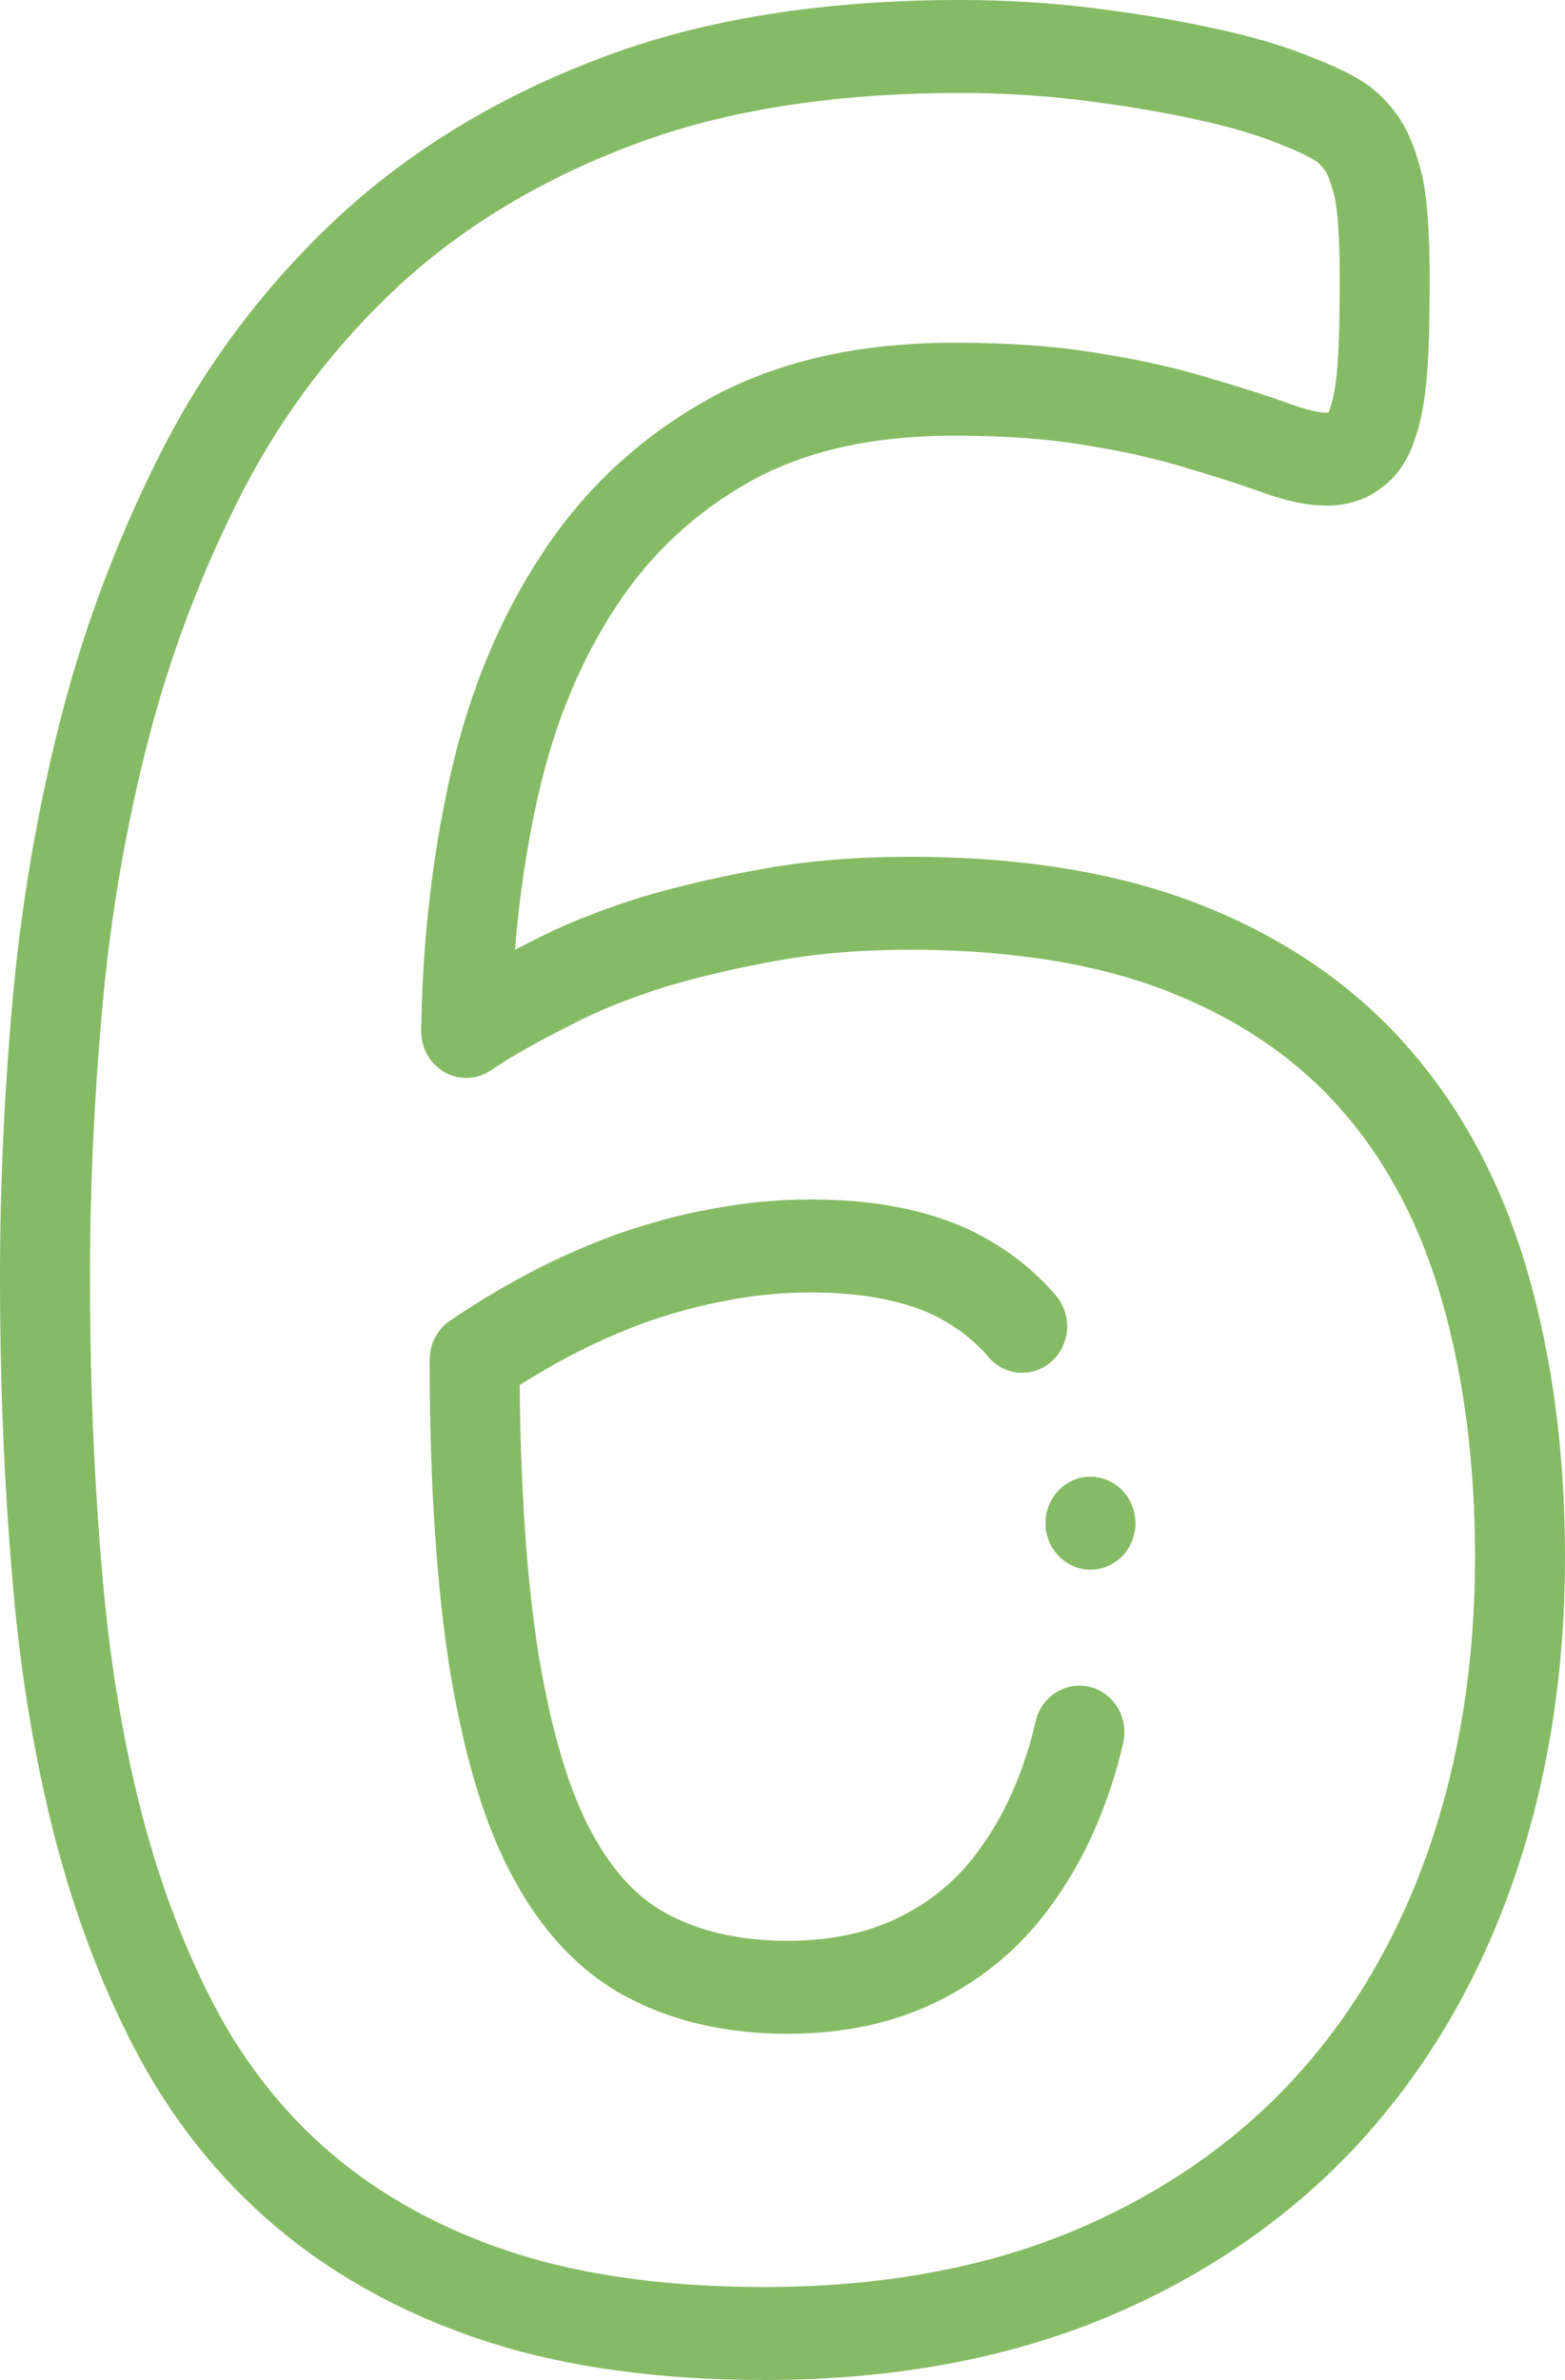 <?xml version="1.0" encoding="UTF-8"?> <svg xmlns="http://www.w3.org/2000/svg" width="50" height="76" viewBox="0 0 50 76" fill="none"> <path d="M34.817 53.867C34.045 53.677 33.27 54.172 33.088 54.969C33.041 55.175 32.989 55.381 32.933 55.584C32.546 56.933 32.014 58.062 31.302 59.043C30.636 59.976 29.813 60.68 28.779 61.199C27.764 61.715 26.547 61.976 25.162 61.976C23.729 61.976 22.475 61.709 21.43 61.176C20.43 60.674 19.609 59.814 18.917 58.54C18.195 57.226 17.62 55.315 17.212 52.87C16.836 50.524 16.632 47.62 16.604 44.229C17.129 43.896 17.662 43.586 18.195 43.305C18.978 42.892 19.806 42.525 20.656 42.215C21.567 41.902 22.432 41.671 23.227 41.529C23.234 41.527 23.241 41.526 23.248 41.525C24.111 41.356 25.003 41.271 25.9 41.271C27.354 41.271 28.595 41.478 29.588 41.886C30.394 42.239 31.063 42.725 31.578 43.331C32.101 43.947 33.008 44.008 33.605 43.468C34.202 42.927 34.261 41.989 33.738 41.373C32.932 40.424 31.908 39.675 30.692 39.145C30.684 39.142 30.676 39.138 30.668 39.135C29.313 38.575 27.753 38.303 25.9 38.303C24.829 38.303 23.761 38.405 22.726 38.605C21.776 38.776 20.798 39.037 19.736 39.402C19.728 39.405 19.72 39.408 19.712 39.411C18.738 39.766 17.788 40.187 16.888 40.661C16.04 41.109 15.194 41.618 14.374 42.177C13.97 42.451 13.727 42.917 13.727 43.416C13.727 47.32 13.946 50.664 14.379 53.365C14.852 56.198 15.519 58.37 16.415 59.999C17.386 61.788 18.651 63.082 20.167 63.843C21.604 64.575 23.284 64.945 25.162 64.945C26.991 64.945 28.635 64.581 30.041 63.866C31.476 63.146 32.678 62.117 33.607 60.815C34.523 59.554 35.204 58.116 35.691 56.419C35.692 56.414 35.694 56.408 35.695 56.403C35.763 56.156 35.827 55.904 35.884 55.653C36.067 54.855 35.589 54.055 34.817 53.867V53.867Z" fill="#86BB65"></path> <path d="M48.824 40.688C48.028 37.9 46.761 35.491 45.062 33.534C43.356 31.549 41.132 30 38.453 28.929C35.846 27.887 32.689 27.359 29.071 27.359C27.401 27.359 25.84 27.485 24.433 27.734C23.019 27.983 21.676 28.296 20.441 28.664C20.433 28.666 20.424 28.669 20.416 28.672C19.07 29.099 17.933 29.56 16.94 30.081C16.773 30.165 16.61 30.247 16.452 30.329C16.589 28.633 16.837 26.984 17.193 25.402C17.709 23.118 18.546 21.088 19.688 19.362C20.773 17.697 22.214 16.354 23.967 15.374C25.742 14.39 27.883 13.912 30.512 13.912C32.123 13.912 33.545 14.018 34.74 14.227C34.747 14.228 34.753 14.229 34.76 14.23C35.927 14.417 36.988 14.658 37.915 14.947C37.923 14.95 37.931 14.952 37.939 14.954C38.86 15.224 39.65 15.477 40.286 15.708C41.097 16.003 41.783 16.146 42.384 16.146C43.041 16.146 43.638 15.956 44.113 15.595C44.482 15.336 44.953 14.848 45.224 13.959C45.412 13.411 45.538 12.702 45.6 11.85C45.653 11.124 45.676 10.229 45.676 8.948C45.676 8.187 45.657 7.544 45.618 6.977C45.571 6.328 45.5 5.837 45.392 5.434C45.273 4.967 45.127 4.56 44.948 4.189C44.942 4.177 44.936 4.166 44.93 4.154C44.698 3.705 44.383 3.3 43.991 2.95C43.575 2.577 42.932 2.228 41.968 1.851C41.062 1.477 39.991 1.16 38.786 0.906C37.627 0.649 36.35 0.435 34.88 0.253C33.529 0.085 32.114 0 30.674 0C26.286 0 22.434 0.619 19.232 1.838C16.029 3.038 13.23 4.718 10.911 6.835C8.611 8.953 6.719 11.419 5.286 14.166C3.872 16.896 2.758 19.801 1.976 22.802C1.211 25.759 0.681 28.835 0.402 31.945C0.135 34.924 0 37.888 0 40.755C0 44.096 0.129 47.296 0.383 50.257C0.621 53.247 1.084 56.09 1.761 58.709C2.435 61.303 3.359 63.691 4.512 65.815C5.716 67.997 7.263 69.859 9.109 71.349C10.986 72.864 13.204 74.031 15.699 74.819C18.184 75.603 21.12 76 24.424 76C28.472 76 32.137 75.332 35.32 74.012C38.487 72.692 41.194 70.834 43.368 68.489C45.53 66.156 47.199 63.339 48.329 60.113C49.438 56.948 50 53.453 50 49.725C50 46.441 49.604 43.4 48.824 40.688V40.688ZM45.627 59.102C44.634 61.937 43.175 64.404 41.292 66.435C39.402 68.474 37.031 70.097 34.247 71.258C31.408 72.434 28.103 73.031 24.423 73.031C21.404 73.031 18.751 72.677 16.538 71.979C14.381 71.299 12.477 70.299 10.878 69.009C9.328 67.758 8.026 66.189 7.013 64.354C5.982 62.454 5.149 60.295 4.536 57.941C3.905 55.495 3.471 52.827 3.246 50.004C2.999 47.12 2.874 44.008 2.874 40.754C2.874 37.979 3.005 35.107 3.264 32.218C3.527 29.274 4.028 26.364 4.752 23.571C5.476 20.791 6.508 18.097 7.817 15.57C9.089 13.132 10.774 10.938 12.818 9.055C14.861 7.19 17.349 5.701 20.218 4.627C23.108 3.527 26.626 2.969 30.674 2.969C32 2.969 33.3 3.047 34.538 3.2C35.922 3.372 37.117 3.571 38.19 3.81C38.196 3.812 38.201 3.813 38.207 3.814C39.252 4.033 40.163 4.302 40.914 4.612C40.922 4.616 40.931 4.619 40.939 4.622C41.867 4.984 42.1 5.185 42.11 5.193C42.231 5.301 42.322 5.414 42.388 5.537C42.476 5.723 42.548 5.934 42.616 6.199C42.618 6.205 42.619 6.212 42.621 6.218C42.677 6.425 42.721 6.754 42.752 7.192C42.786 7.684 42.803 8.258 42.803 8.948C42.803 10.136 42.781 10.988 42.735 11.628C42.676 12.444 42.559 12.847 42.511 12.982C42.502 13.007 42.494 13.031 42.487 13.057C42.47 13.112 42.455 13.15 42.444 13.174C42.35 13.185 41.999 13.183 41.239 12.907C40.55 12.657 39.707 12.386 38.734 12.101C37.685 11.775 36.499 11.505 35.209 11.298C33.859 11.063 32.279 10.944 30.512 10.944C27.398 10.944 24.812 11.537 22.605 12.76C20.434 13.974 18.651 15.637 17.31 17.695C15.973 19.718 14.992 22.084 14.395 24.728C13.81 27.324 13.494 30.079 13.457 32.918C13.45 33.466 13.736 33.973 14.201 34.238C14.665 34.503 15.233 34.481 15.678 34.182C16.355 33.726 17.18 33.258 18.202 32.749C18.211 32.744 18.221 32.739 18.23 32.735C19.074 32.29 20.062 31.89 21.249 31.513C22.379 31.178 23.613 30.891 24.918 30.66C26.166 30.44 27.563 30.328 29.071 30.328C32.333 30.328 35.141 30.789 37.416 31.698C39.665 32.597 41.514 33.878 42.918 35.511C44.334 37.142 45.394 39.167 46.069 41.531C46.771 43.971 47.126 46.728 47.126 49.725C47.126 53.108 46.622 56.263 45.627 59.102V59.102Z" fill="#86BB65"></path> <path d="M34.839 47.156H34.838C34.044 47.156 33.402 47.821 33.402 48.641C33.402 49.46 34.045 50.125 34.839 50.125C35.633 50.125 36.276 49.46 36.276 48.641C36.276 47.821 35.633 47.156 34.839 47.156V47.156Z" fill="#86BB65"></path> </svg> 